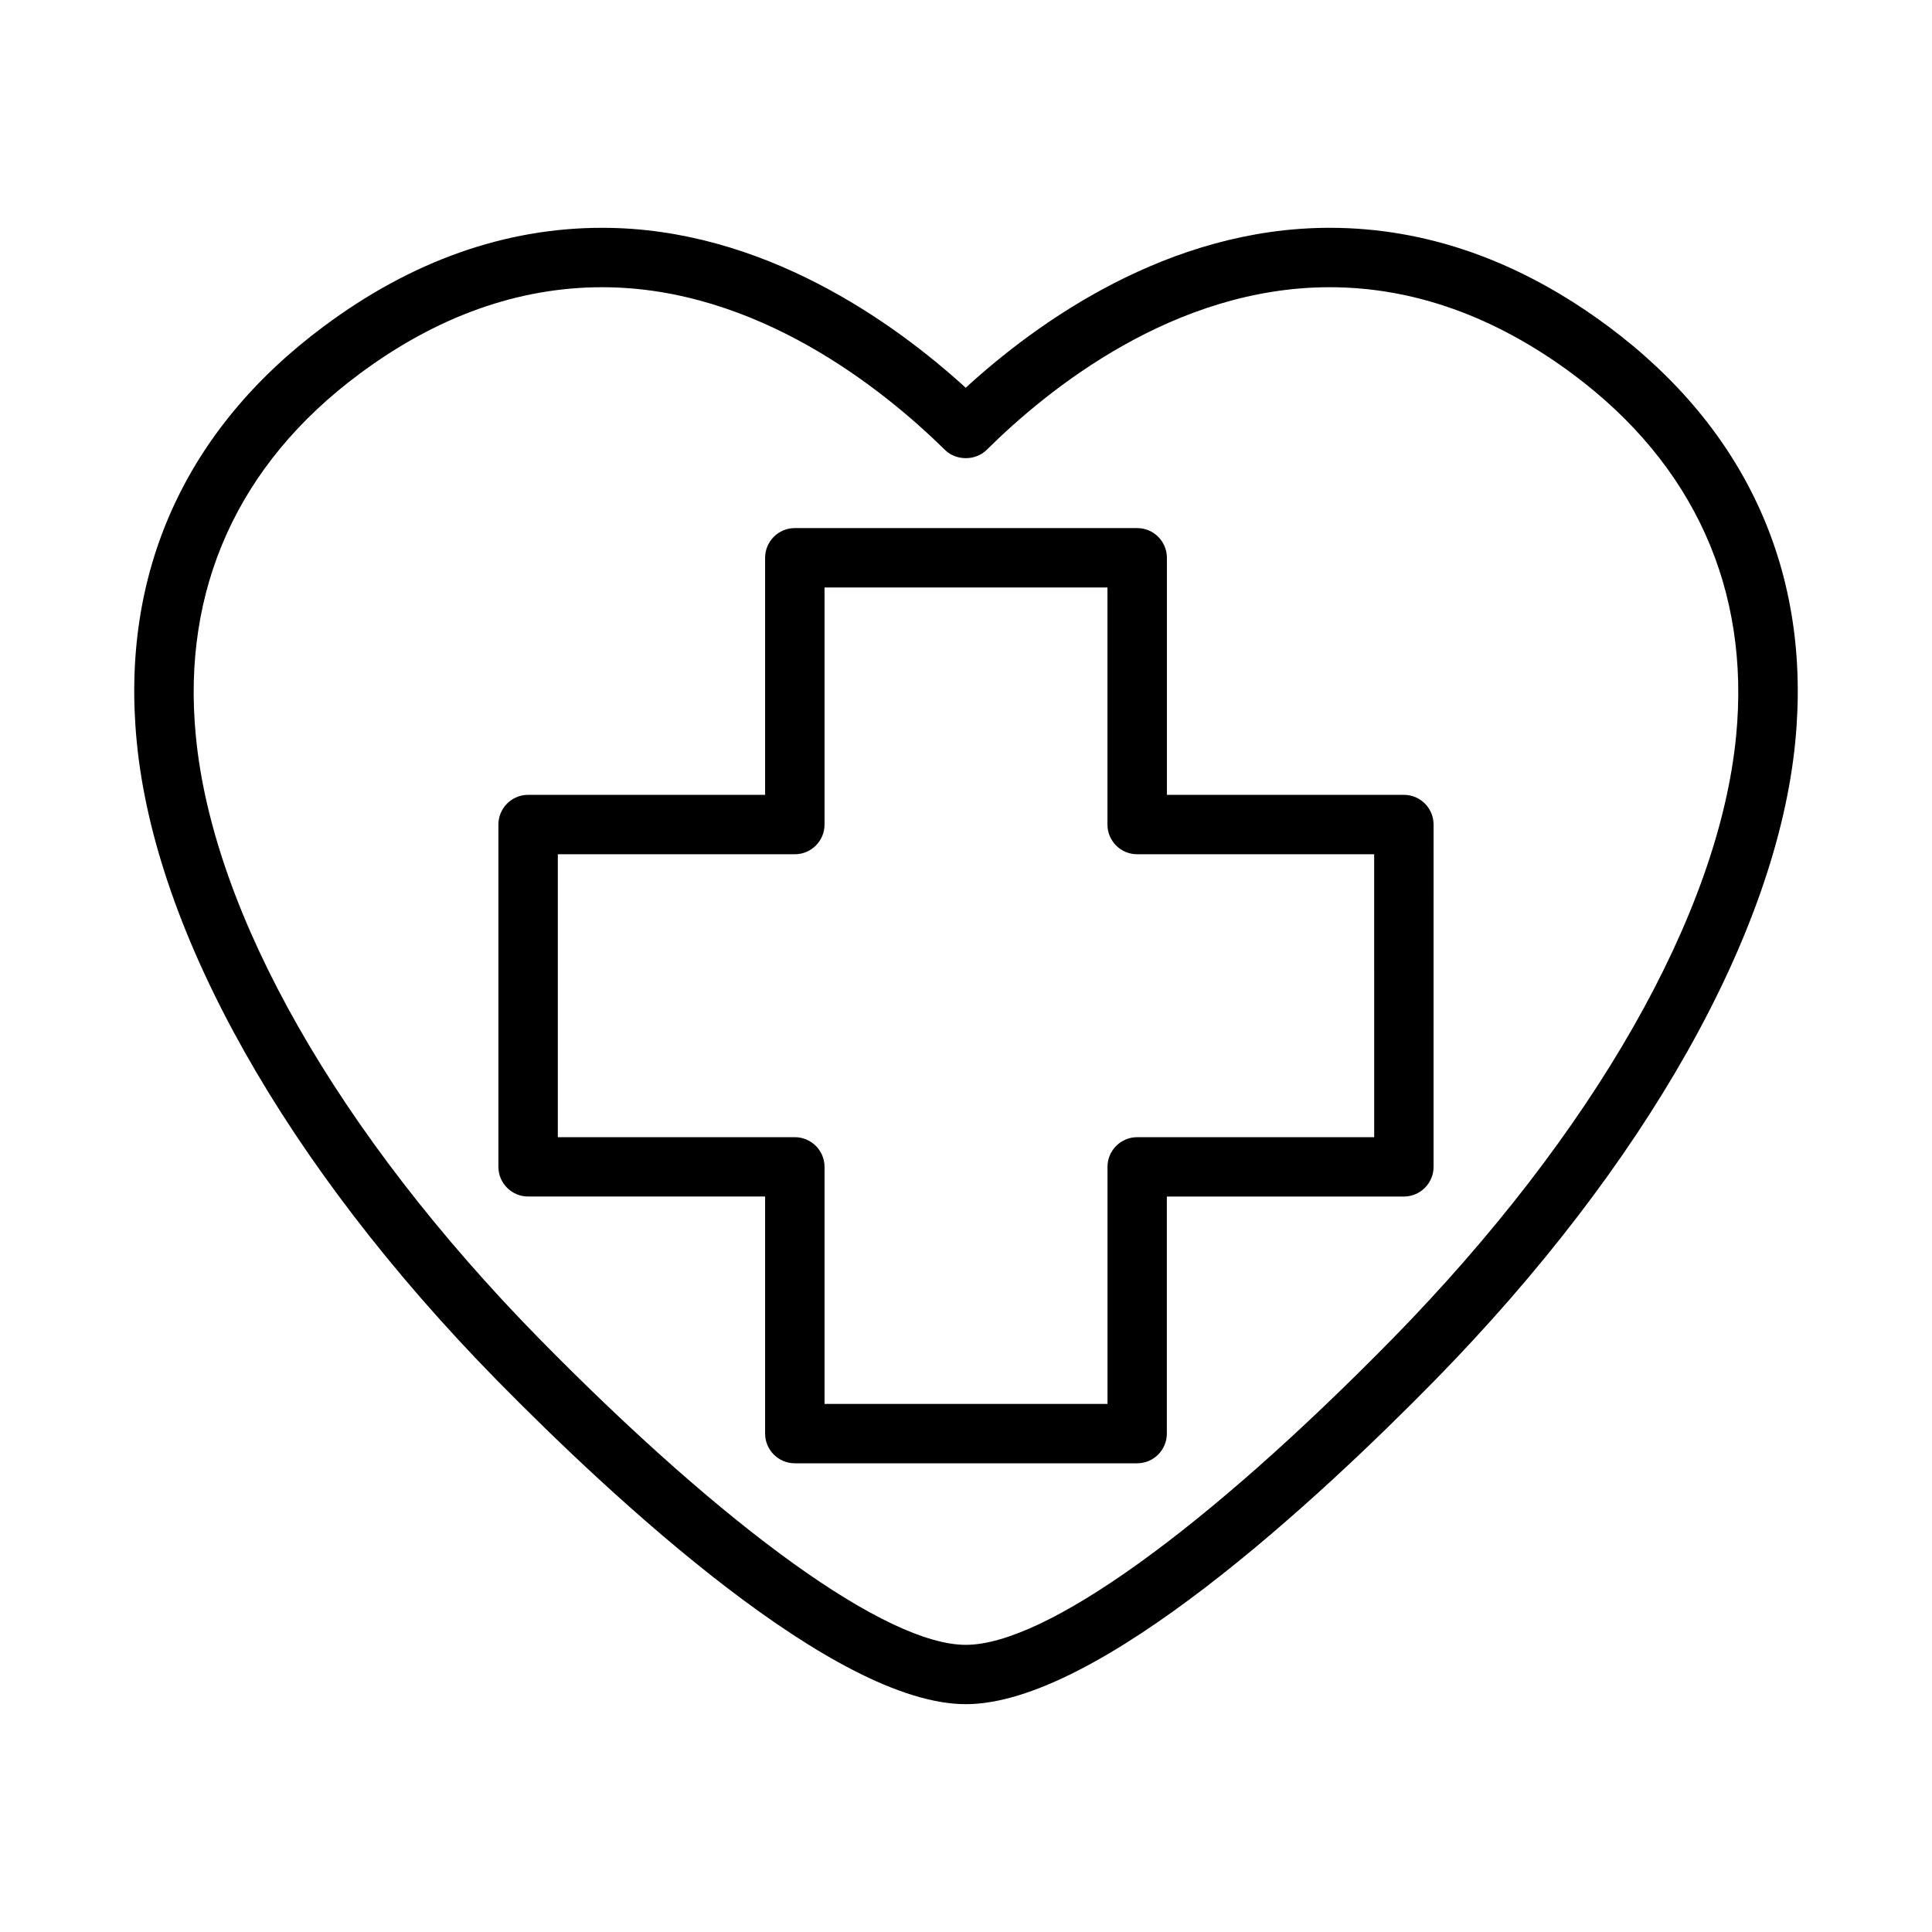 <?xml version="1.0" encoding="UTF-8"?>
<!-- Uploaded to: SVG Repo, www.svgrepo.com, Generator: SVG Repo Mixer Tools -->
<svg fill="#000000" width="800px" height="800px" version="1.1" viewBox="144 144 512 512" xmlns="http://www.w3.org/2000/svg">
 <g>
  <path d="m570.2 230.5c-23.316-17.344-48.156-26.129-73.82-26.129-42.859 0-77.645 25.145-96.453 42.387-18.918-17.246-53.812-42.387-96.328-42.387-25.715 0-50.551 8.789-73.805 26.129-36.766 27.328-53.898 65.367-49.562 109.99 4.824 50.613 39.559 112.26 95.305 169.14 31.535 32.117 89.633 85.992 124.42 85.992 34.91 0 92.973-53.887 124.48-86.008 55.691-56.91 90.438-118.54 95.332-169.08 4.336-44.625-12.801-82.68-49.566-110.04zm33.891 108.53c-4.555 47.043-37.691 105.21-90.906 159.59-49.918 50.895-92.246 81.281-113.23 81.281-20.891 0-63.207-30.387-113.18-81.277-53.262-54.348-86.387-112.53-90.879-159.62-3.769-38.852 11.199-72.004 43.297-95.867 20.488-15.273 42.156-23.02 64.402-23.02 40.902 0 74.465 27.012 90.832 43.113 2.965 2.922 8.094 2.918 11.062-0.016 16.227-16.094 49.609-43.098 90.891-43.098 22.199 0 43.875 7.746 64.418 23.02 32.098 23.895 47.066 57.051 43.293 95.902z"/>
  <path d="m516.04 354.64h-62.801v-62.82c0-4.34-3.531-7.871-7.871-7.871h-90.734c-4.34 0-7.871 3.531-7.871 7.871v62.82h-62.809c-4.34 0-7.871 3.531-7.871 7.871v90.707c0 4.34 3.531 7.871 7.871 7.871h62.809v62.828c0 4.34 3.531 7.871 7.871 7.871h90.723c4.34 0 7.871-3.531 7.871-7.871v-62.82h62.812c4.34 0 7.871-3.531 7.871-7.871l0.004-90.715c-0.004-4.34-3.535-7.871-7.875-7.871zm-7.875 90.723h-62.797c-4.34 0-7.871 3.531-7.871 7.871v62.824h-74.988v-62.824c0-4.34-3.531-7.871-7.871-7.871h-62.809v-74.977h62.809c4.34 0 7.871-3.531 7.871-7.871v-62.82h74.977v62.82c0 4.34 3.531 7.871 7.871 7.871h62.812l0.004 74.977z"/>
 </g>
</svg>